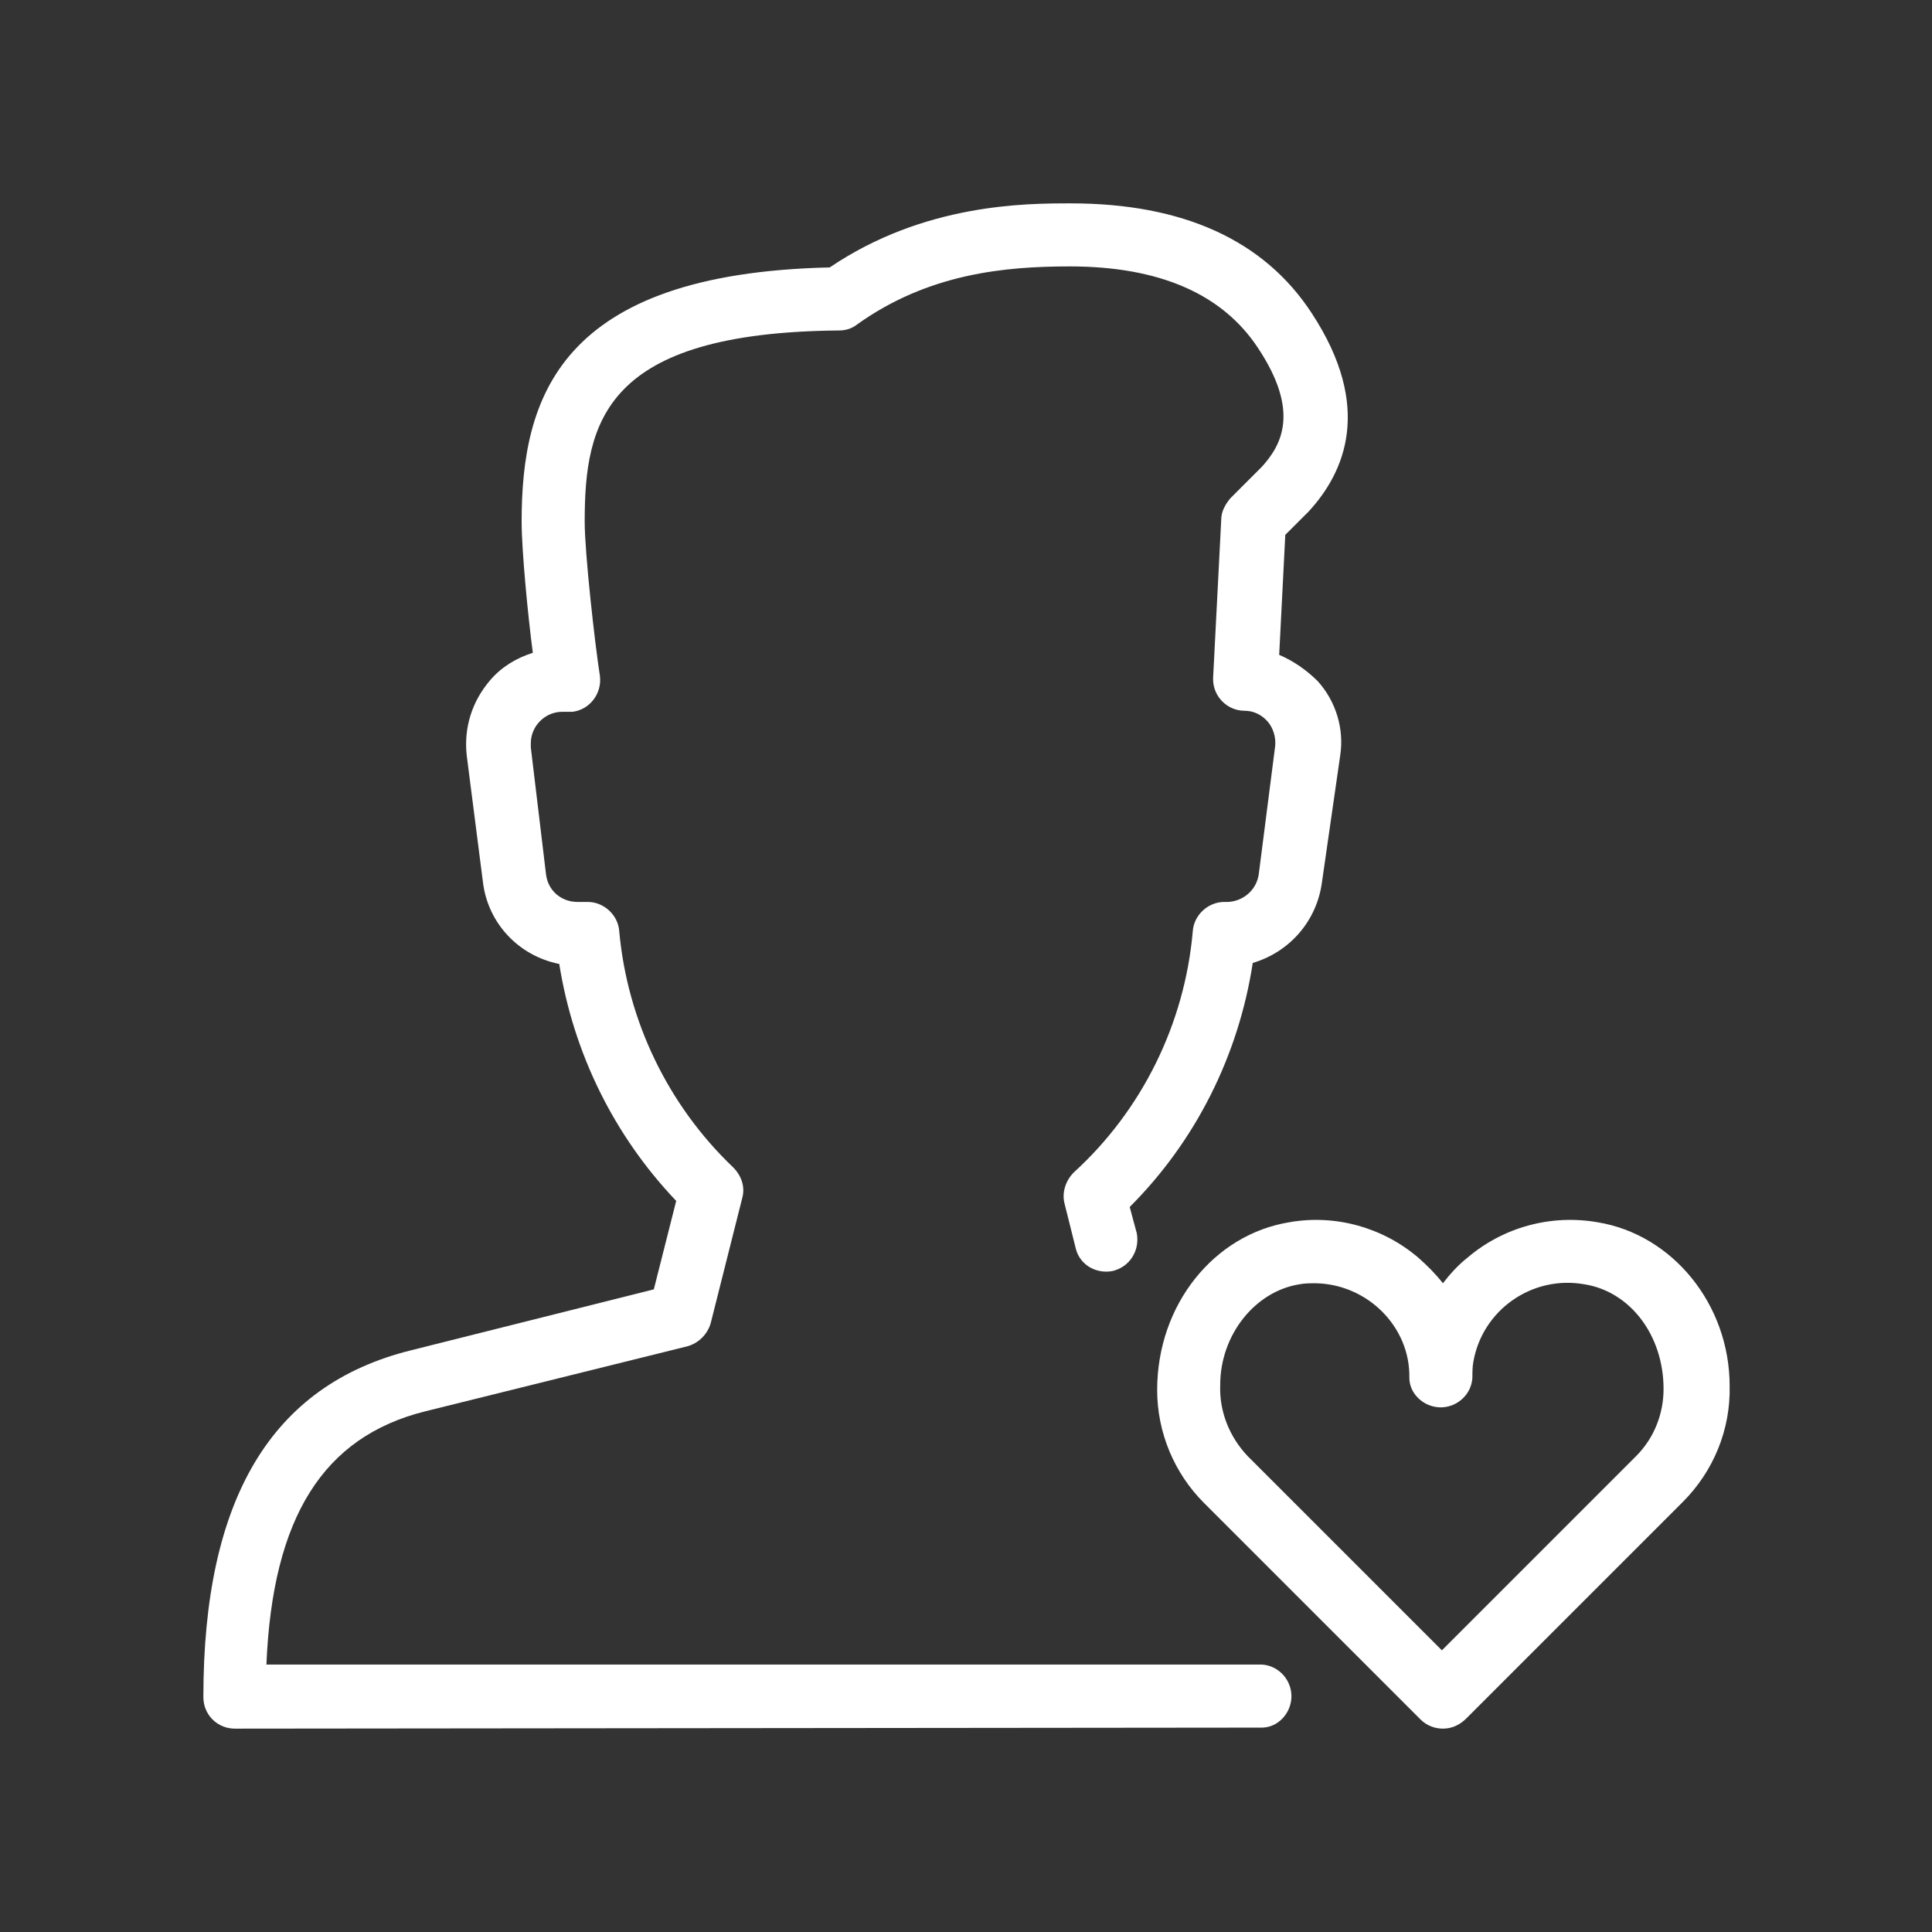 <?xml version="1.0" encoding="utf-8"?>
<svg version="1.1" x="0px" y="0px" viewBox="0 0 190 190" style="enable-background:new 0 0 190 190;" xmlns="http://www.w3.org/2000/svg">
  <rect x="0" y="0" width="190" height="190" fill="#333333" stroke="none"/>
  <style type="text/css">
	.st0{fill:#4B286D;}
</style>
  <title>icon_customer_experience_grey</title>
  <g>
    <path class="st0" d="M23.1,170c-0.8,0-1.6-0.3-2.2-0.9c-0.6-0.6-0.9-1.4-0.9-2.2c0-19.5,6.7-30.7,20.4-34.1l23.9-6l2.2-8.7 c-6.1-6.4-10.1-14.5-11.5-23.3c-4-0.8-7-4-7.5-8l-1.6-12.5c-0.3-2.7,0.5-5.3,2.3-7.4c1.1-1.3,2.6-2.2,4.2-2.7 c-0.5-3.8-1.1-10.1-1.1-12.9c0-12.1,3.6-24.4,30.3-25c9.3-6.3,19.3-6.3,23.7-6.3c11,0,19,3.6,23.7,10.8c6.1,9.3,3.2,15.7-0.3,19.5 l-2.3,2.3l-0.6,11.8c1.4,0.6,2.7,1.5,3.8,2.6c1.8,2,2.6,4.7,2.2,7.3L130,86.8c-0.5,3.7-3.1,6.8-6.8,7.9c-1.4,9.1-5.6,17.5-12.1,24 l0.7,2.6c0.3,1.7-0.7,3.3-2.4,3.7c-1.6,0.3-3.2-0.6-3.6-2.2l-1.1-4.4c-0.3-1.1,0.1-2.3,0.9-3.1c6.7-6.1,10.9-14.6,11.7-23.7 c0.1-1.6,1.5-2.9,3.1-2.9c1.7,0.1,3.2-1.1,3.4-2.8l1.6-12.5c0.1-0.9-0.2-1.8-0.7-2.4c-0.6-0.7-1.4-1.1-2.3-1.1 c-1.7,0-3.1-1.4-3.1-3.1c0,0,0-0.1,0-0.1l0.8-15.6c0-0.8,0.4-1.5,0.9-2.1l3.1-3.1c1.9-2.1,3.8-5.4-0.4-11.7c-3.5-5.3-9.7-8-18.5-8 c-6.4,0-13.9,0.7-20.9,5.7c-0.5,0.4-1.1,0.6-1.8,0.6c-23.1,0.2-25,9-25,18.8c0,3.1,1,12,1.5,15.2c0.2,1.7-1,3.3-2.7,3.5 c-0.1,0-0.3,0-0.4,0h-0.6c-1.7,0-3.1,1.4-3.1,3.1c0,0.1,0,0.3,0,0.4L53.7,86c0.2,1.6,1.5,2.7,3.1,2.7h1c1.6,0,3,1.3,3.1,2.9 c0.8,8.8,4.8,17.1,11.2,23.2c0.8,0.8,1.2,1.9,0.9,3l-3.1,12.3c-0.3,1.1-1.2,2-2.3,2.3l-25.8,6.4c-10,2.5-15,10.4-15.6,24.9h97.9 c1.7,0.1,3,1.6,2.9,3.3c-0.1,1.6-1.4,2.9-2.9,2.9L23.1,170z" style="fill: rgb(255, 255, 255);"/>
    <path class="st0" d="M141.9,170c-0.8,0-1.6-0.3-2.2-0.9l-21.3-21.3c-2.9-2.9-4.6-6.9-4.6-11.1c0-8.4,5.6-15.3,13-16.5 c4.5-0.8,9.2,0.5,12.7,3.5c0.9,0.8,1.7,1.6,2.4,2.5c0.7-0.9,1.5-1.8,2.4-2.5c3.5-3,8.2-4.3,12.8-3.5c7.4,1.2,13,8.1,13,16.1 c0.1,4.3-1.6,8.4-4.6,11.4l-21.3,21.3C143.5,169.7,142.7,170,141.9,170z M129.4,126.2c-0.5,0-1.1,0-1.6,0.1c-4.4,0.7-7.8,5-7.8,9.9 c-0.1,2.6,0.9,5.1,2.7,7l19.1,19.1l19.1-19.1c1.8-1.8,2.7-4.2,2.7-6.6c0-5.3-3.3-9.6-7.8-10.3c-5.1-0.9-10,2.5-10.9,7.6 c-0.1,0.5-0.1,1.1-0.1,1.6c-0.1,1.7-1.6,3-3.3,2.9c-1.6-0.1-2.9-1.4-2.9-2.9C138.7,130.5,134.5,126.3,129.4,126.2L129.4,126.2 L129.4,126.2z" style="fill: rgb(255, 255, 255);"/>
  </g>
</svg>